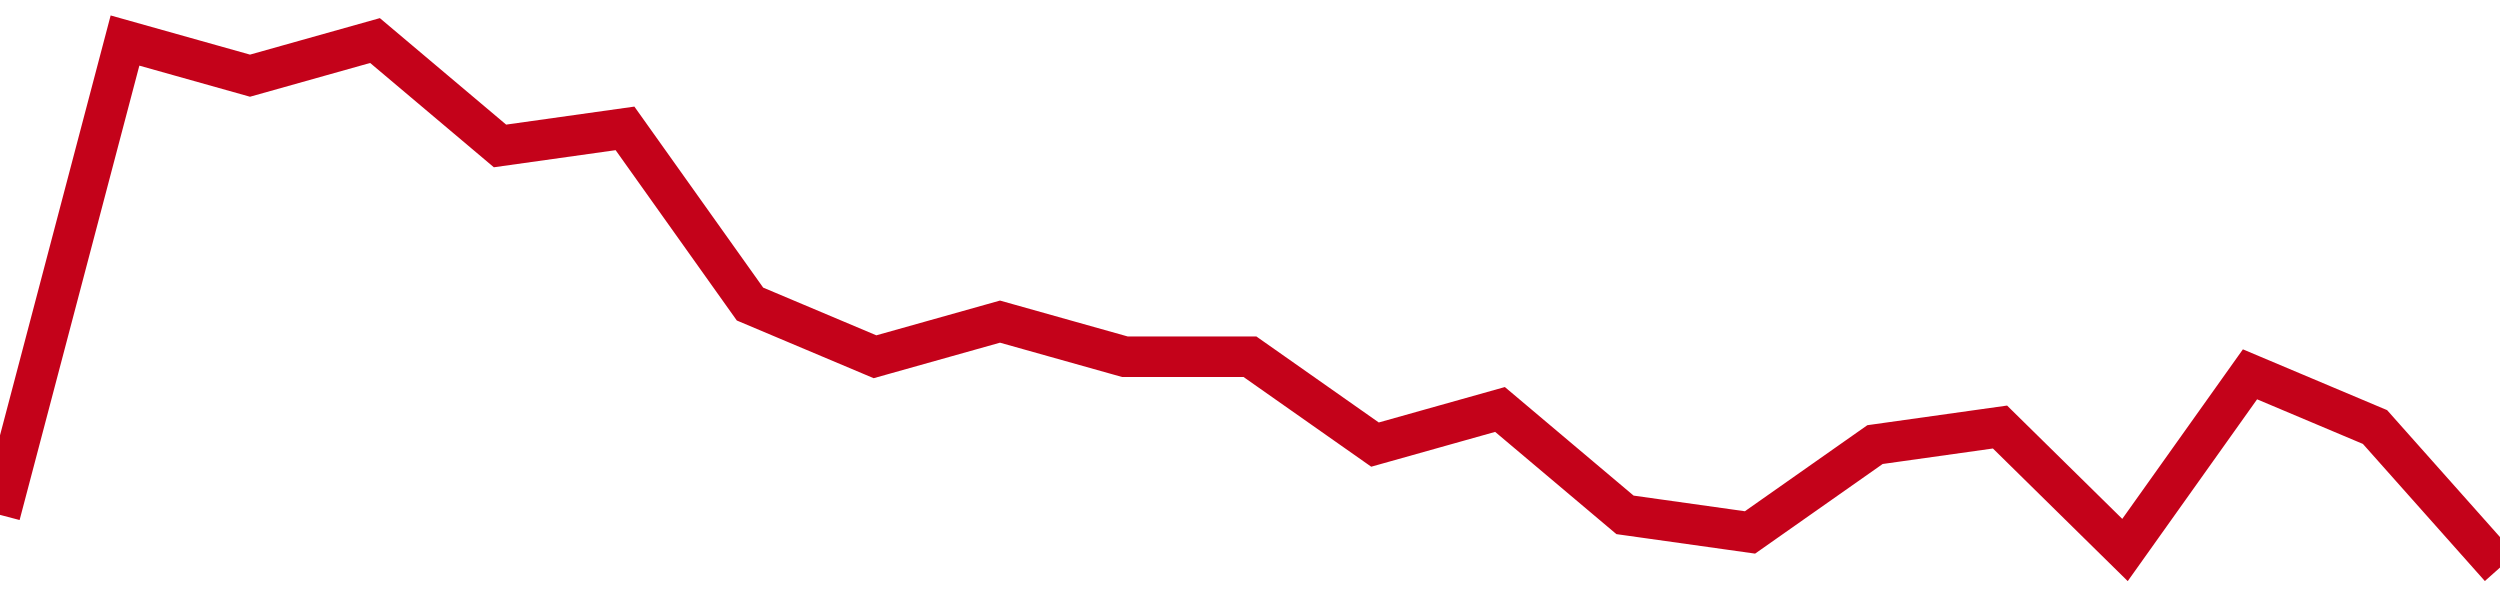 <!-- Generated with https://github.com/jxxe/sparkline/ --><svg viewBox="0 0 185 45" class="sparkline" xmlns="http://www.w3.org/2000/svg"><path class="sparkline--fill" d="M 0 38.1 L 0 38.1 L 9.25 3 L 18.5 5.6 L 27.75 3 L 37 10.8 L 46.25 9.5 L 55.5 22.5 L 64.75 26.4 L 74 23.8 L 83.25 26.4 L 92.5 26.4 L 101.75 32.9 L 111 30.3 L 120.25 38.1 L 129.5 39.4 L 138.75 32.9 L 148 31.6 L 157.25 40.7 L 166.5 27.7 L 175.75 31.6 L 185 42 V 45 L 0 45 Z" stroke="none" fill="none" ></path><path class="sparkline--line" d="M 0 38.1 L 0 38.1 L 9.25 3 L 18.5 5.6 L 27.75 3 L 37 10.8 L 46.25 9.5 L 55.5 22.5 L 64.75 26.4 L 74 23.8 L 83.25 26.4 L 92.5 26.4 L 101.75 32.9 L 111 30.3 L 120.25 38.1 L 129.5 39.4 L 138.75 32.9 L 148 31.6 L 157.25 40.7 L 166.5 27.7 L 175.75 31.6 L 185 42" fill="none" stroke-width="3" stroke="#C4021A" ></path></svg>